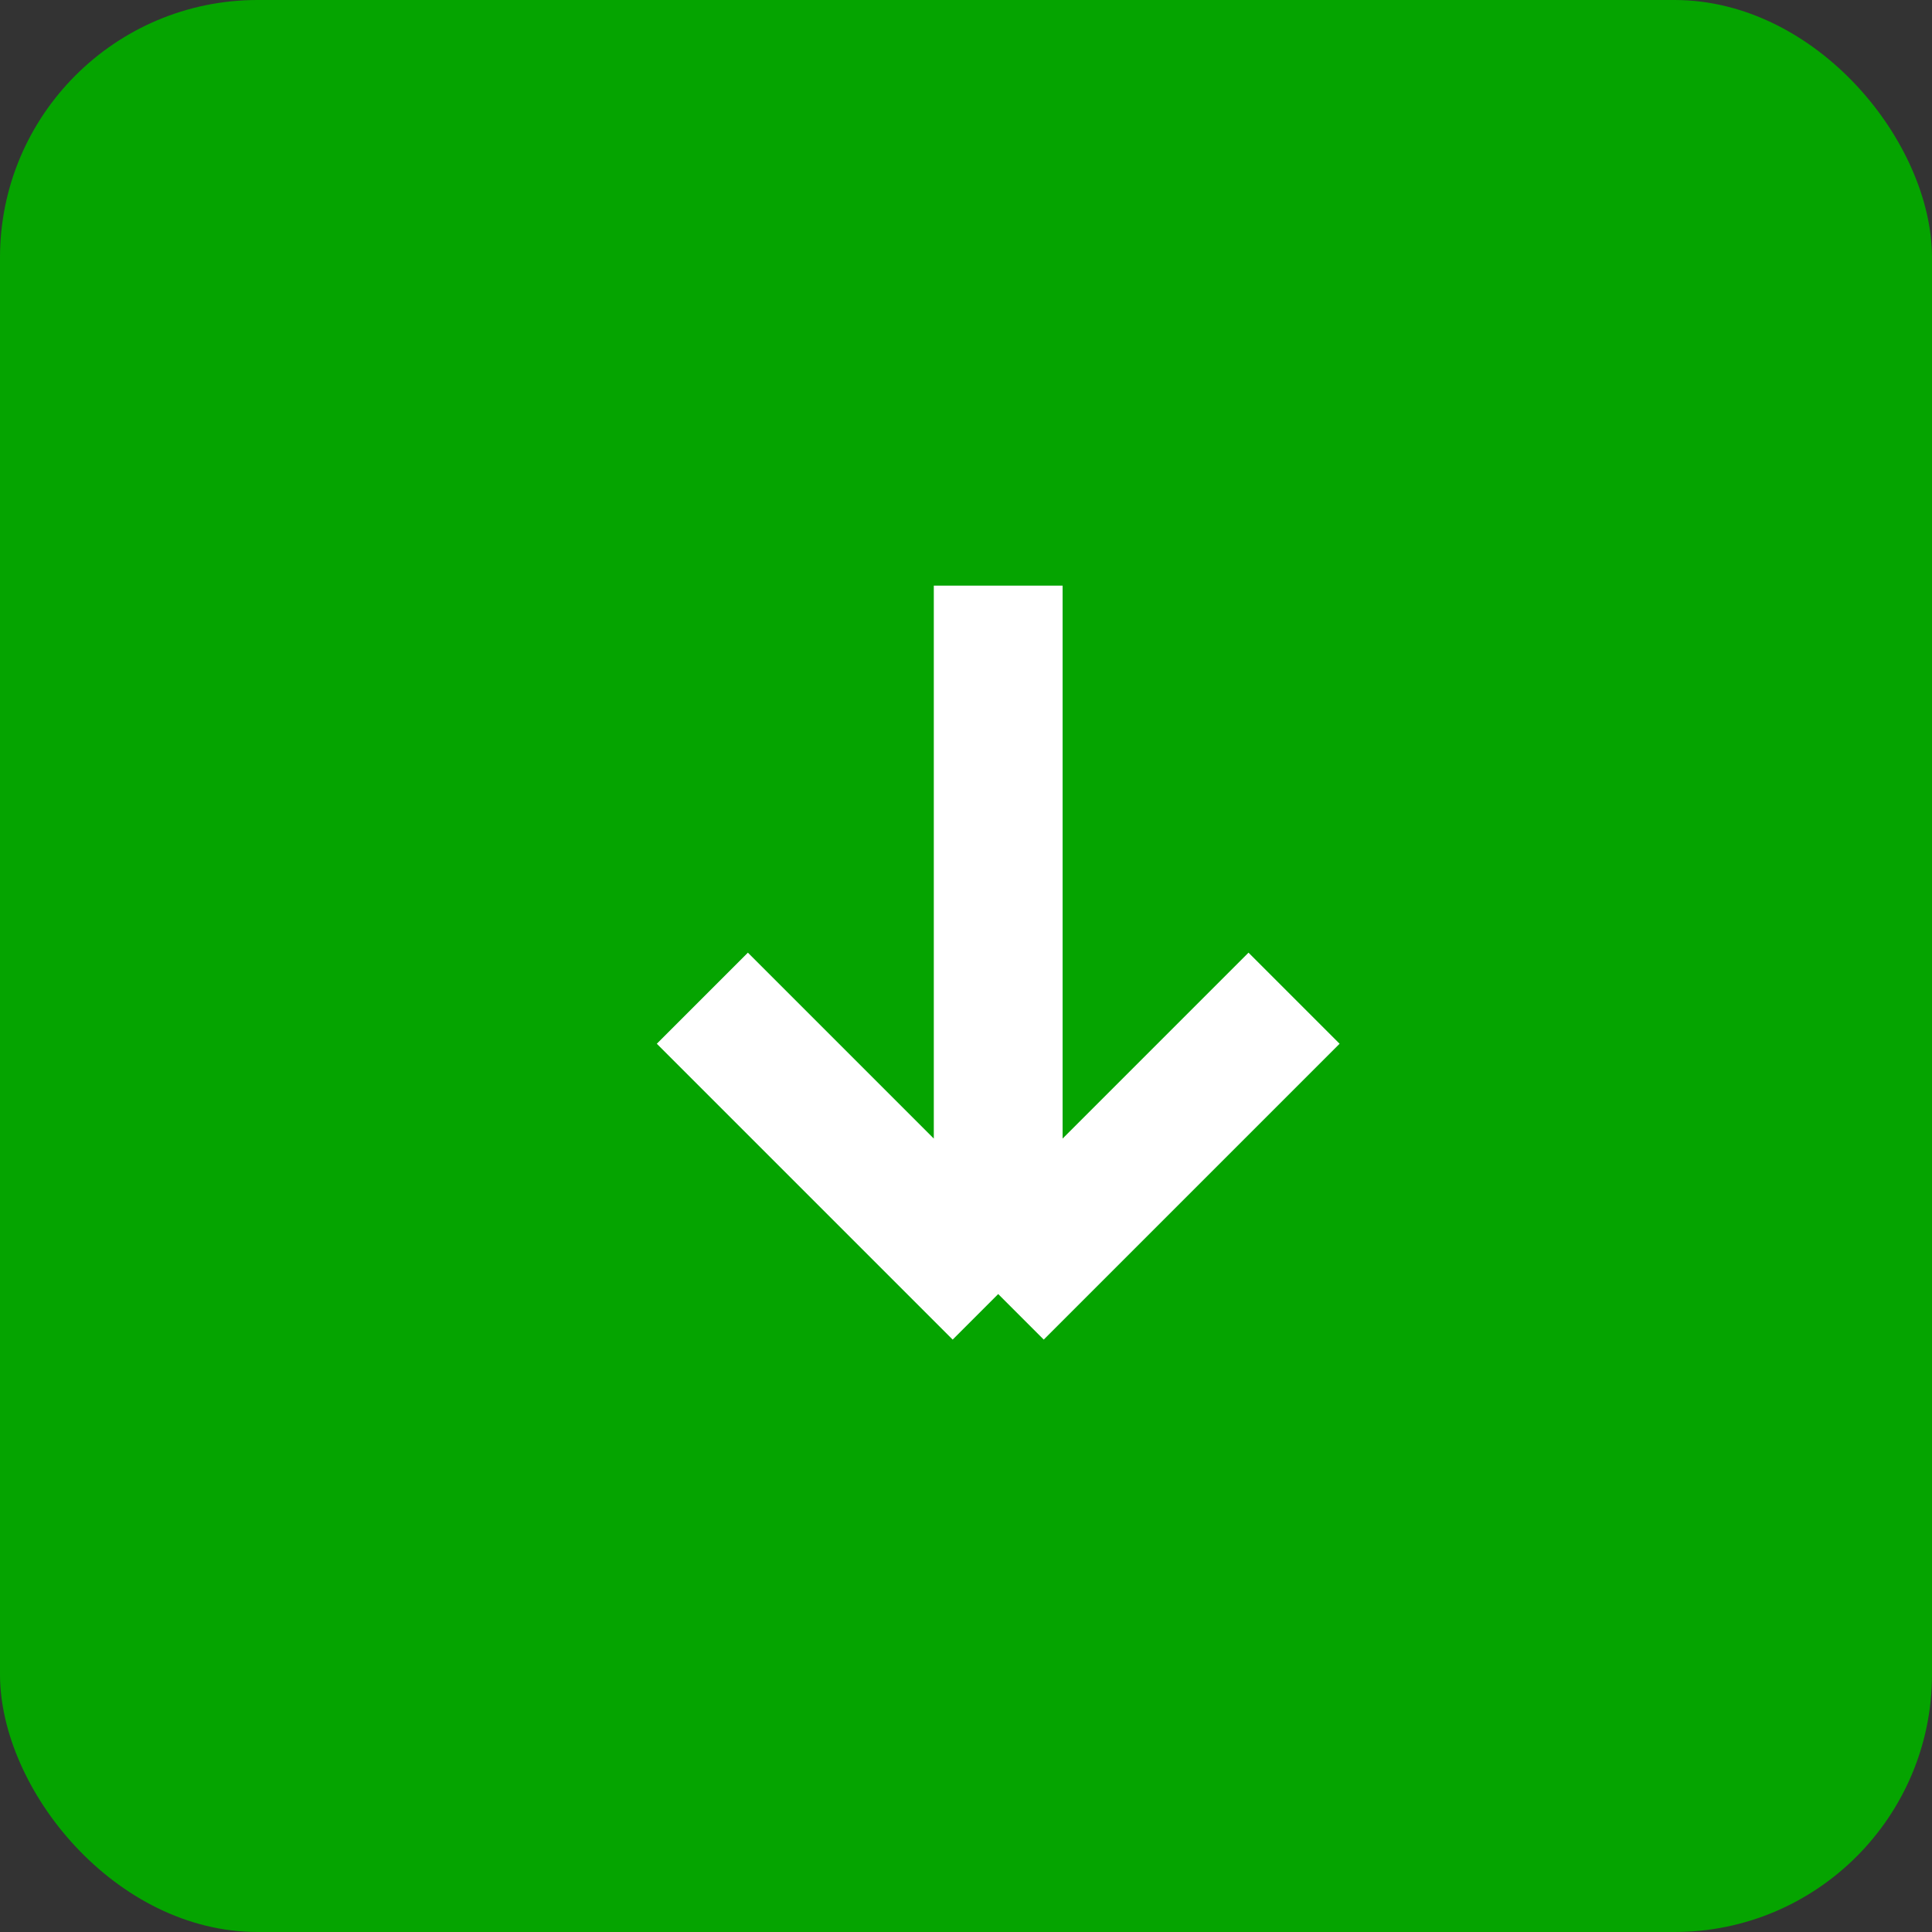 <svg width="30" height="30" fill="none" xmlns="http://www.w3.org/2000/svg">
  <rect width="100%" height="100%" fill="#333333" stroke="none"/>
  <rect width="30" height="30" rx="4" fill="#05A400" />
  <path d="M15.5 9.094v11m0 0 4.594-4.594M15.5 20.094 10.906 15.5" stroke="#fff" stroke-width="2" />
</svg>
